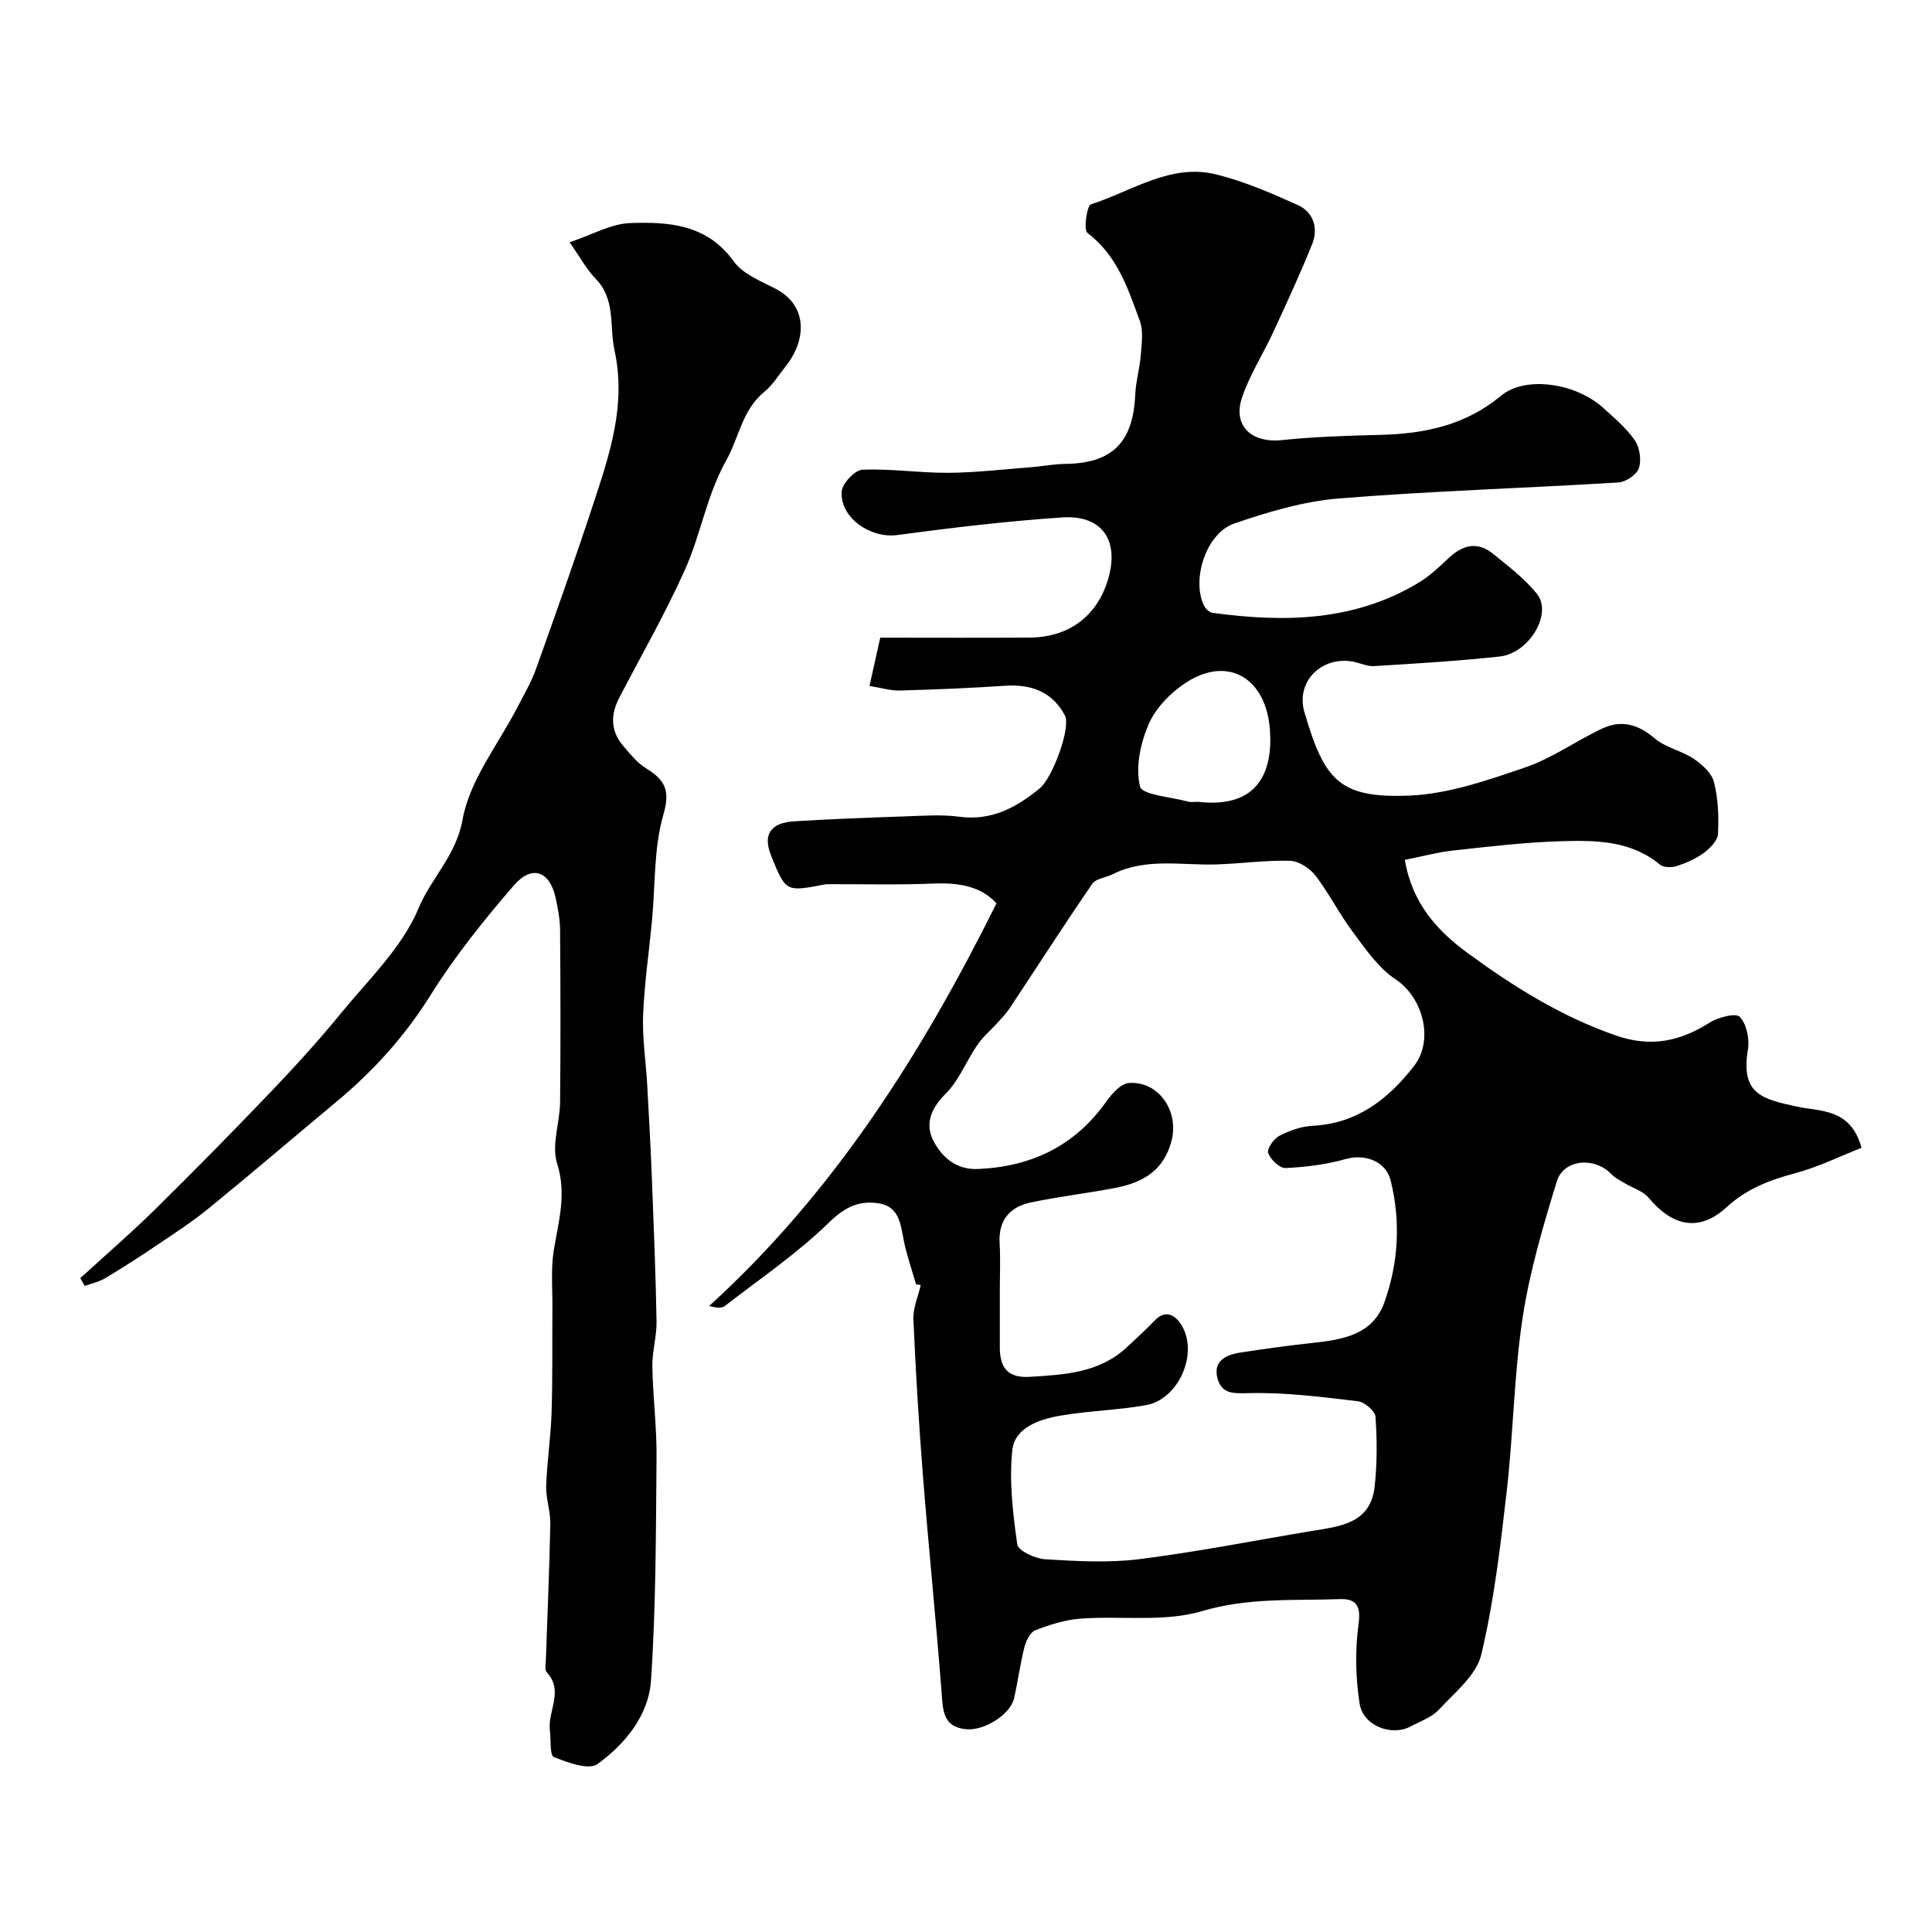 <svg enable-background="new 0 0 400 400" viewBox="0 0 400 400" xmlns="http://www.w3.org/2000/svg"><path d="m189.66 265.91c-.88-3.07-1.96-6.11-2.57-9.23-.64-3.3-.99-6.82-4.99-7.51-4.03-.69-7.05.61-10.37 3.85-6.6 6.44-14.35 11.72-21.69 17.39-.65.5-1.79.36-3.23-.01 25.88-23.52 44.1-52.38 59.5-83.37-3.23-3.57-7.85-4.31-13.04-4.1-7.33.31-14.69.11-22.04.13-.16 0-.33.03-.49.06-8.04 1.54-8.04 1.54-11.06-5.88-1.78-4.38-.27-6.87 4.71-7.19 7.58-.48 15.18-.76 22.78-1.02 3.83-.13 7.72-.43 11.48.07 6.67.87 11.79-1.92 16.62-5.88 2.67-2.2 6.51-12.66 5.2-15.11-2.61-4.89-6.96-6.49-12.36-6.13-7.26.48-14.53.79-21.8.98-2.04.05-4.09-.6-6.29-.95.79-3.54 1.46-6.54 2.23-9.99 10.26 0 20.56.05 30.86-.01 8.08-.05 13.88-4.32 16.21-11.76 2.58-8.23-1.02-13.69-9.44-13.12-11.42.77-22.82 2.13-34.17 3.65-5.42.72-11.81-3.53-11.45-9.01.11-1.67 2.73-4.46 4.3-4.52 5.91-.25 11.86.68 17.79.64 5.75-.04 11.49-.73 17.24-1.17 2.29-.18 4.57-.65 6.85-.67 9.79-.08 14.17-4.41 14.6-14.36.12-2.75.94-5.47 1.15-8.23.18-2.34.56-4.94-.21-7.04-2.44-6.68-4.67-13.53-10.83-18.19-.85-.65-.13-5.65.73-5.93 8.5-2.72 16.5-8.56 26-6.17 5.78 1.45 11.38 3.86 16.83 6.33 3.22 1.46 4.28 4.77 2.97 8.05-2.47 6.17-5.28 12.21-8.06 18.24-2.1 4.54-4.87 8.82-6.46 13.52-2 5.88 1.94 9.5 8.22 8.85 6.73-.7 13.52-.92 20.29-1.08 9.2-.22 17.7-1.95 25.09-8.1 5.04-4.19 15.42-2.66 21.11 2.46 2.35 2.11 4.84 4.22 6.61 6.78 1.02 1.48 1.39 4.07.83 5.76-.45 1.34-2.7 2.85-4.23 2.95-19.28 1.18-38.61 1.75-57.86 3.31-7.34.59-14.67 2.79-21.69 5.19-5.79 1.98-8.88 11.56-6.27 16.96.32.66 1.11 1.44 1.77 1.53 14.86 2.02 29.44 1.8 42.78-6.3 2.22-1.35 4.18-3.2 6.08-5 2.9-2.75 5.97-3.57 9.22-.93 3.19 2.59 6.56 5.14 9.1 8.31 3.26 4.07-1.59 12.29-7.7 12.96-8.65.94-17.35 1.46-26.04 1.99-1.56.09-3.15-.78-4.75-1-6.38-.88-11.46 4.39-9.65 10.55 4.12 14.04 7.15 17.84 21.69 17.26 8.08-.32 16.22-3.18 24.01-5.83 5.58-1.9 10.56-5.52 15.96-8.06 3.94-1.85 7.44-.88 10.86 2.05 2.24 1.92 5.57 2.53 8.08 4.22 1.74 1.17 3.72 2.96 4.19 4.83.87 3.44 1.02 7.16.83 10.73-.07 1.38-1.65 2.97-2.94 3.93-1.66 1.22-3.66 2.09-5.64 2.73-1.03.34-2.7.31-3.45-.32-5.93-4.93-13.06-5.03-20.06-4.85-7.54.2-15.08 1.1-22.59 1.92-3.33.36-6.61 1.26-10.16 1.96 1.52 8.96 6.66 14.65 13.08 19.34 9.49 6.94 19.35 13.11 30.63 17.02 7.25 2.51 13.26 1.22 19.41-2.67 1.75-1.11 5.41-2.05 6.22-1.2 1.42 1.49 2.06 4.56 1.7 6.75-1.51 9.21 2.81 10.24 10.04 11.82 4.99 1.09 11.21.3 13.48 8.55-4.54 1.78-8.99 4-13.7 5.25-5.29 1.42-10.08 3.22-14.23 7.04-5.57 5.12-11.1 4.12-16.17-1.97-1.14-1.37-3.2-1.95-4.82-2.93-1-.61-2.12-1.13-2.91-1.96-3.42-3.6-9.84-3.1-11.26 1.52-2.85 9.29-5.64 18.72-7.09 28.3-1.79 11.84-1.91 23.93-3.28 35.85-1.3 11.34-2.63 22.77-5.27 33.84-1.02 4.27-5.49 7.84-8.77 11.38-1.48 1.6-3.84 2.41-5.85 3.48-3.94 2.1-9.85-.11-10.57-4.73-.84-5.38-.95-11.05-.22-16.43.53-3.92-.51-5.32-3.96-5.2-9.49.34-18.84-.36-28.41 2.48-7.84 2.33-16.76.94-25.17 1.56-3.18.23-6.37 1.25-9.37 2.4-1.06.41-1.93 2.18-2.26 3.49-.88 3.48-1.35 7.05-2.13 10.56-.76 3.39-6.22 6.86-10.06 6.44-4.71-.51-4.68-3.92-4.96-7.59-1.15-14.91-2.67-29.79-3.85-44.69-.86-10.85-1.52-21.72-1.99-32.59-.1-2.33.98-4.71 1.51-7.07-.33-.08-.65-.12-.96-.16zm17.34 1.45c0 3.83.01 7.66 0 11.49-.01 4.13 1.47 6.49 6.17 6.21 7.24-.44 14.42-.8 20.13-6.12 1.94-1.81 3.91-3.61 5.75-5.53 2.49-2.61 4.58-.76 5.64 1.05 3.46 5.9-.73 15.27-7.41 16.46-5.94 1.06-12.05 1.17-17.99 2.22-4.23.75-9.22 2.49-9.7 7.11-.68 6.42.11 13.07 1.03 19.51.19 1.32 3.71 2.94 5.77 3.07 6.47.39 13.06.78 19.46-.02 11.96-1.5 23.8-3.85 35.7-5.83 5.86-.97 12.21-1.5 13.06-9.22.52-4.77.51-9.64.17-14.43-.09-1.2-2.27-3.06-3.65-3.22-7.47-.88-15-1.86-22.49-1.68-3.22.08-5.61.22-6.53-2.91-1.07-3.66 1.62-5.01 4.65-5.48 5-.77 10.02-1.47 15.05-2.01 6.22-.67 12.43-1.69 14.83-8.44 2.9-8.17 3.39-16.69 1.28-25.19-.99-4-5.33-5.55-9.28-4.44-4.02 1.14-8.28 1.67-12.47 1.87-1.22.06-3.09-1.73-3.6-3.08-.31-.83 1.1-2.96 2.24-3.55 2.11-1.1 4.56-1.99 6.91-2.11 9.24-.46 15.66-5.49 21.02-12.36 4.25-5.46 1.82-14.27-3.8-17.97-3.56-2.34-6.19-6.25-8.83-9.77-2.8-3.74-4.91-8-7.75-11.7-1.17-1.52-3.45-3.01-5.27-3.07-5.07-.15-10.16.59-15.25.75-7.22.23-14.6-1.44-21.52 2.05-1.4.7-3.44.88-4.19 1.98-5.84 8.5-11.41 17.18-17.11 25.77-.71 1.07-1.62 2.02-2.49 2.98-1.39 1.54-3.02 2.9-4.18 4.59-2.28 3.32-3.78 7.33-6.56 10.1-3.12 3.1-4.35 6.35-2.47 9.89 1.77 3.31 4.69 5.89 9.15 5.7 11.09-.48 20.06-4.77 26.59-13.98 1.15-1.62 3.01-3.71 4.66-3.83 6.15-.43 10.34 5.76 8.88 11.78-1.56 6.41-6.09 8.89-11.86 9.98-5.75 1.08-11.57 1.77-17.29 2.97-4.34.91-6.77 3.63-6.49 8.43.2 3.31.04 6.65.04 9.98zm41.01-101.36c12.54 1.47 15.52-6.29 14.92-14.81-.77-10.97-8.84-15.52-17.51-9.78-3.11 2.06-6.16 5.19-7.61 8.54-1.7 3.93-2.75 8.91-1.78 12.88.43 1.76 6.48 2.18 9.99 3.14.62.18 1.33.03 1.99.03z" fill="#000001"/><path d="m16.62 264.63c5.19-4.75 10.53-9.35 15.54-14.29 8.04-7.92 15.96-15.97 23.76-24.13 5.01-5.24 9.92-10.61 14.5-16.22 5.79-7.09 12.85-13.8 16.25-21.97 2.61-6.27 7.77-10.86 9.1-18.33 1.46-8.21 7.43-15.61 11.42-23.38 1.32-2.57 2.82-5.09 3.78-7.8 4.1-11.46 8.17-22.93 11.97-34.49 3.35-10.18 6.73-20.3 4.29-31.47-1.1-5.02.3-10.52-3.9-14.83-1.86-1.91-3.17-4.37-5.4-7.56 4.72-1.58 8.56-3.82 12.47-3.97 8.02-.3 15.98.22 21.52 7.93 1.85 2.58 5.48 4.04 8.52 5.59 7.03 3.58 6.43 10.87 2.24 16.11-1.43 1.79-2.66 3.85-4.4 5.27-4.62 3.77-5.28 9.52-7.89 14.17-4.09 7.29-5.27 15.31-8.55 22.63-4.06 9.06-9.01 17.72-13.61 26.53-1.86 3.56-1.84 6.95.83 10.05 1.41 1.64 2.82 3.43 4.61 4.54 3.81 2.36 5.21 4.39 3.69 9.6-2.03 6.97-1.67 14.63-2.37 21.98-.62 6.53-1.58 13.05-1.84 19.59-.19 4.74.57 9.52.84 14.29.37 6.61.73 13.23.99 19.85.38 9.76.78 19.52.95 29.28.05 3.09-.92 6.2-.87 9.29.11 6.27.92 12.53.87 18.8-.14 15.43-.11 30.89-1.15 46.27-.48 7.16-5.34 13.13-11.08 17.27-1.81 1.31-6.19-.32-9.04-1.46-.86-.35-.56-3.58-.81-5.49-.52-3.98 2.97-8.17-.65-12.05-.44-.47-.22-1.61-.19-2.43.32-9.44.74-18.88.93-28.32.05-2.59-.94-5.21-.86-7.79.17-5.08.96-10.15 1.12-15.23.23-7.25.11-14.51.17-21.76.03-3.94-.34-7.95.28-11.8.97-6 2.72-11.64.69-18.03-1.2-3.78.58-8.44.62-12.7.12-11.86.09-23.73 0-35.59-.02-2.26-.45-4.54-.94-6.76-1.23-5.5-4.89-6.84-8.66-2.48-6.18 7.16-12.18 14.63-17.18 22.63-5.32 8.53-11.82 15.71-19.45 22.07-8.83 7.36-17.57 14.84-26.48 22.11-3.4 2.78-7.12 5.19-10.77 7.65-3.5 2.37-7.06 4.66-10.69 6.83-1.27.76-2.82 1.09-4.24 1.61-.3-.52-.62-1.07-.93-1.61z" fill="#000001"/></svg>